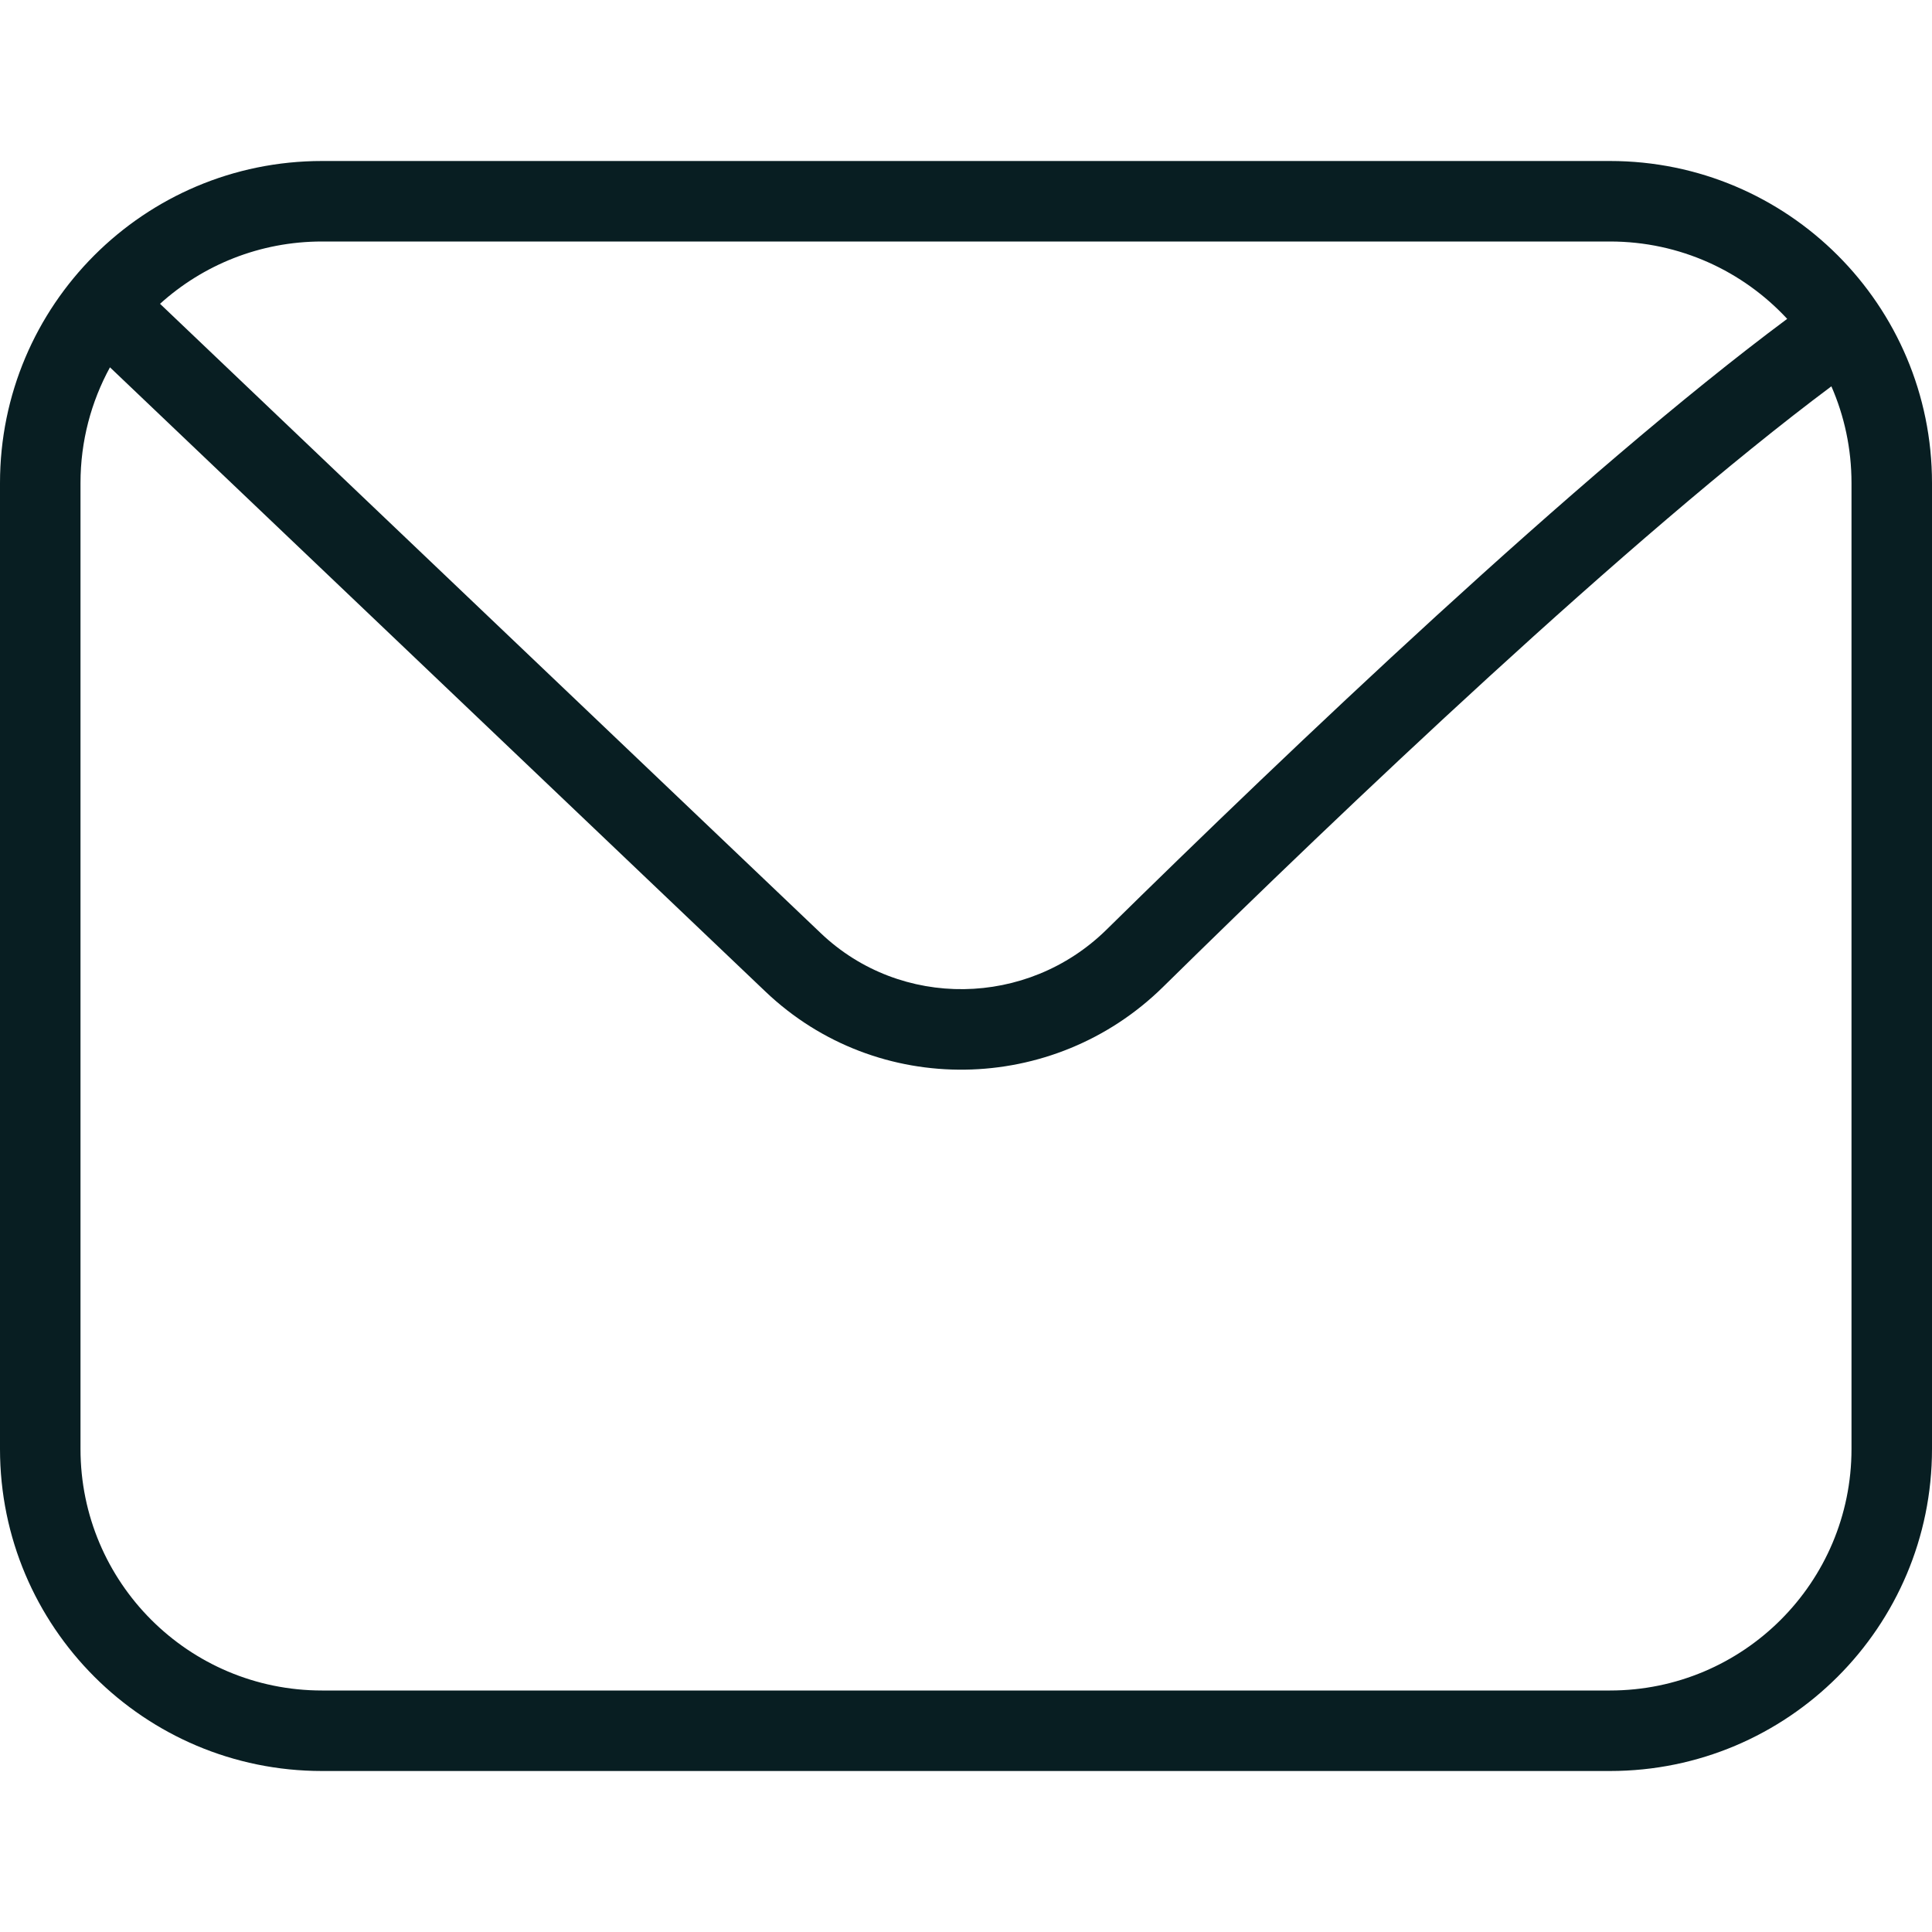 <svg width="24" height="24" viewBox="0 0 24 24" fill="none" xmlns="http://www.w3.org/2000/svg">
<path fill-rule="evenodd" clip-rule="evenodd" d="M0 6C0 3.791 1.791 2 4 2H20C22.209 2 24 3.791 24 6V18C24 20.209 22.209 22 20 22H4C1.791 22 0 20.209 0 18V6ZM4 3H20C20.87 3 21.653 3.37 22.201 3.961C19.611 5.888 15.99 9.341 13.745 11.549C12.762 12.515 11.19 12.537 10.199 11.595L1.988 3.774C2.52 3.293 3.226 3 4 3ZM1.366 4.563C1.133 4.99 1 5.479 1 6V18C1 19.657 2.343 21 4 21H20C21.657 21 23 19.657 23 18V6C23 5.573 22.911 5.167 22.75 4.799C20.235 6.679 16.69 10.055 14.446 12.262C13.086 13.599 10.898 13.641 9.51 12.319L1.366 4.563Z" fill="#081E22"/>
</svg>
